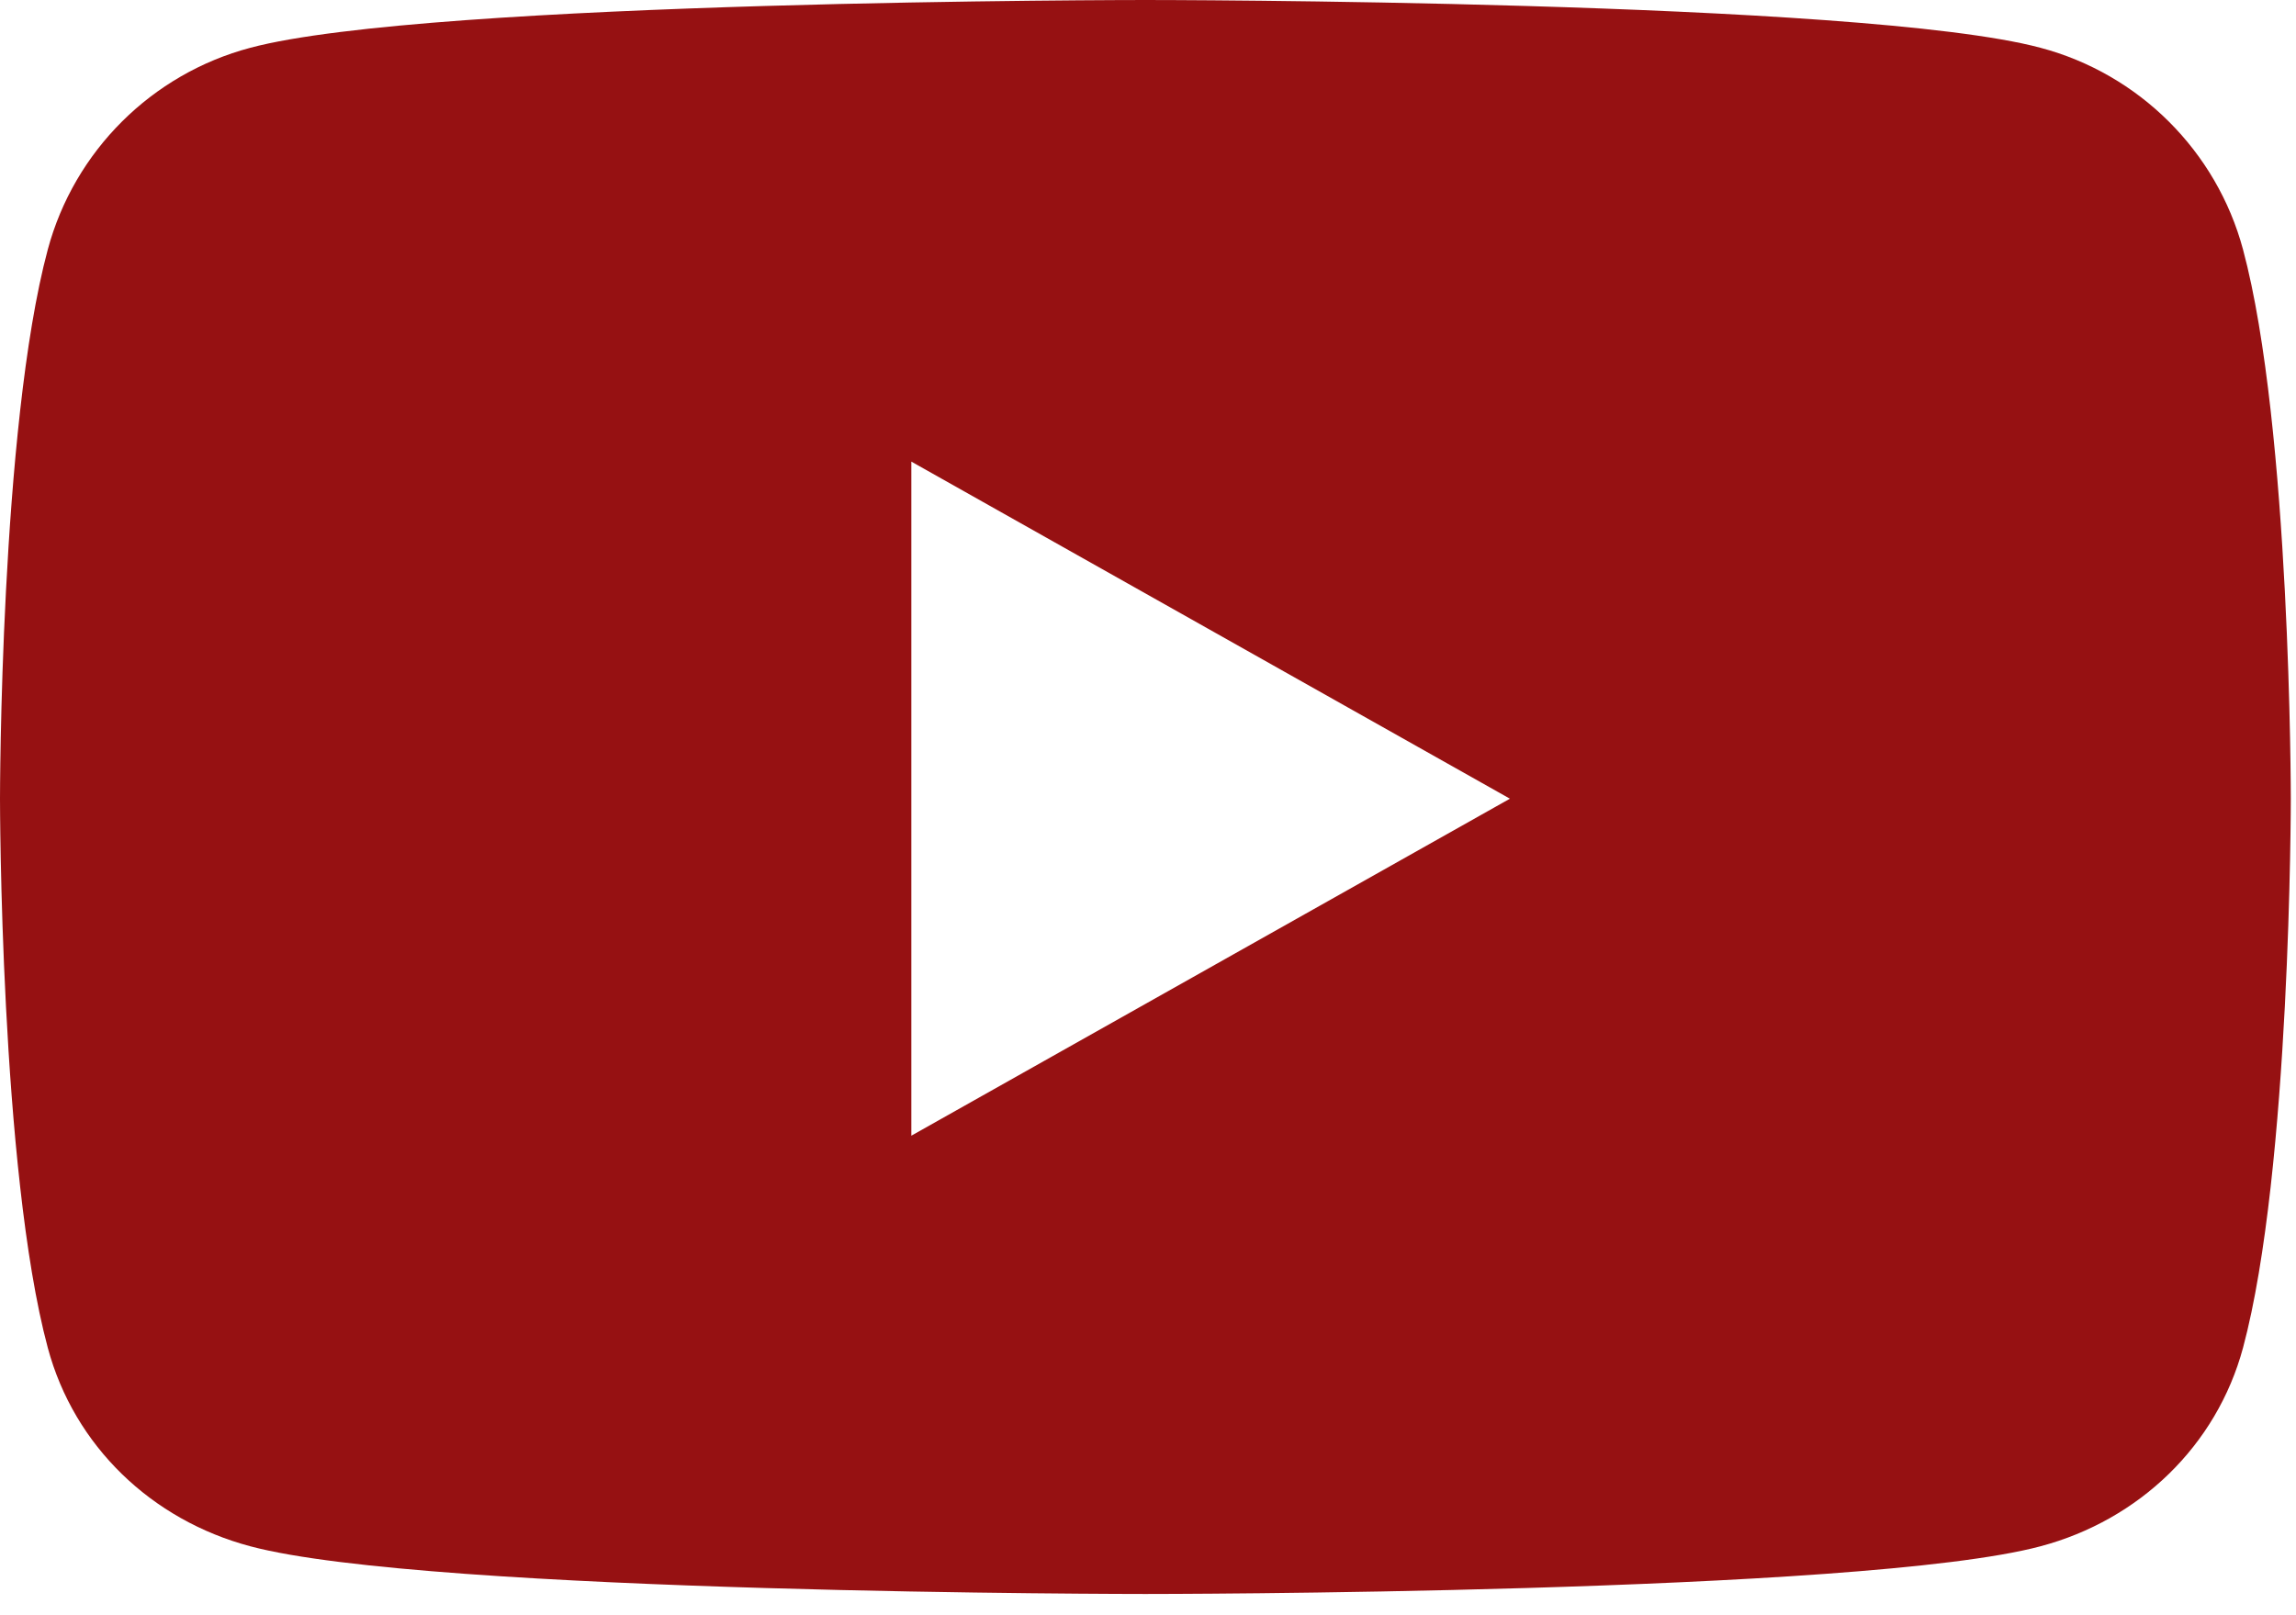 <?xml version="1.0" encoding="UTF-8"?> <svg xmlns="http://www.w3.org/2000/svg" width="27" height="19" viewBox="0 0 27 19" fill="none"><path d="M26.377 2.935C26.066 1.777 25.154 0.869 23.995 0.562C21.894 0 13.47 0 13.47 0C13.47 0 5.046 0 2.944 0.562C1.785 0.869 0.873 1.777 0.562 2.935C0 5.029 0 9.395 0 9.395C0 9.395 0 13.76 0.562 15.854C0.873 17.012 1.785 17.881 2.944 18.189C5.046 18.75 13.47 18.75 13.47 18.75C13.47 18.75 21.894 18.75 23.995 18.189C25.154 17.881 26.066 17.007 26.377 15.854C26.939 13.76 26.939 9.395 26.939 9.395C26.939 9.395 26.939 5.029 26.377 2.935ZM10.717 13.359V5.43L17.756 9.395L10.717 13.359Z" fill="#961112"></path></svg> 